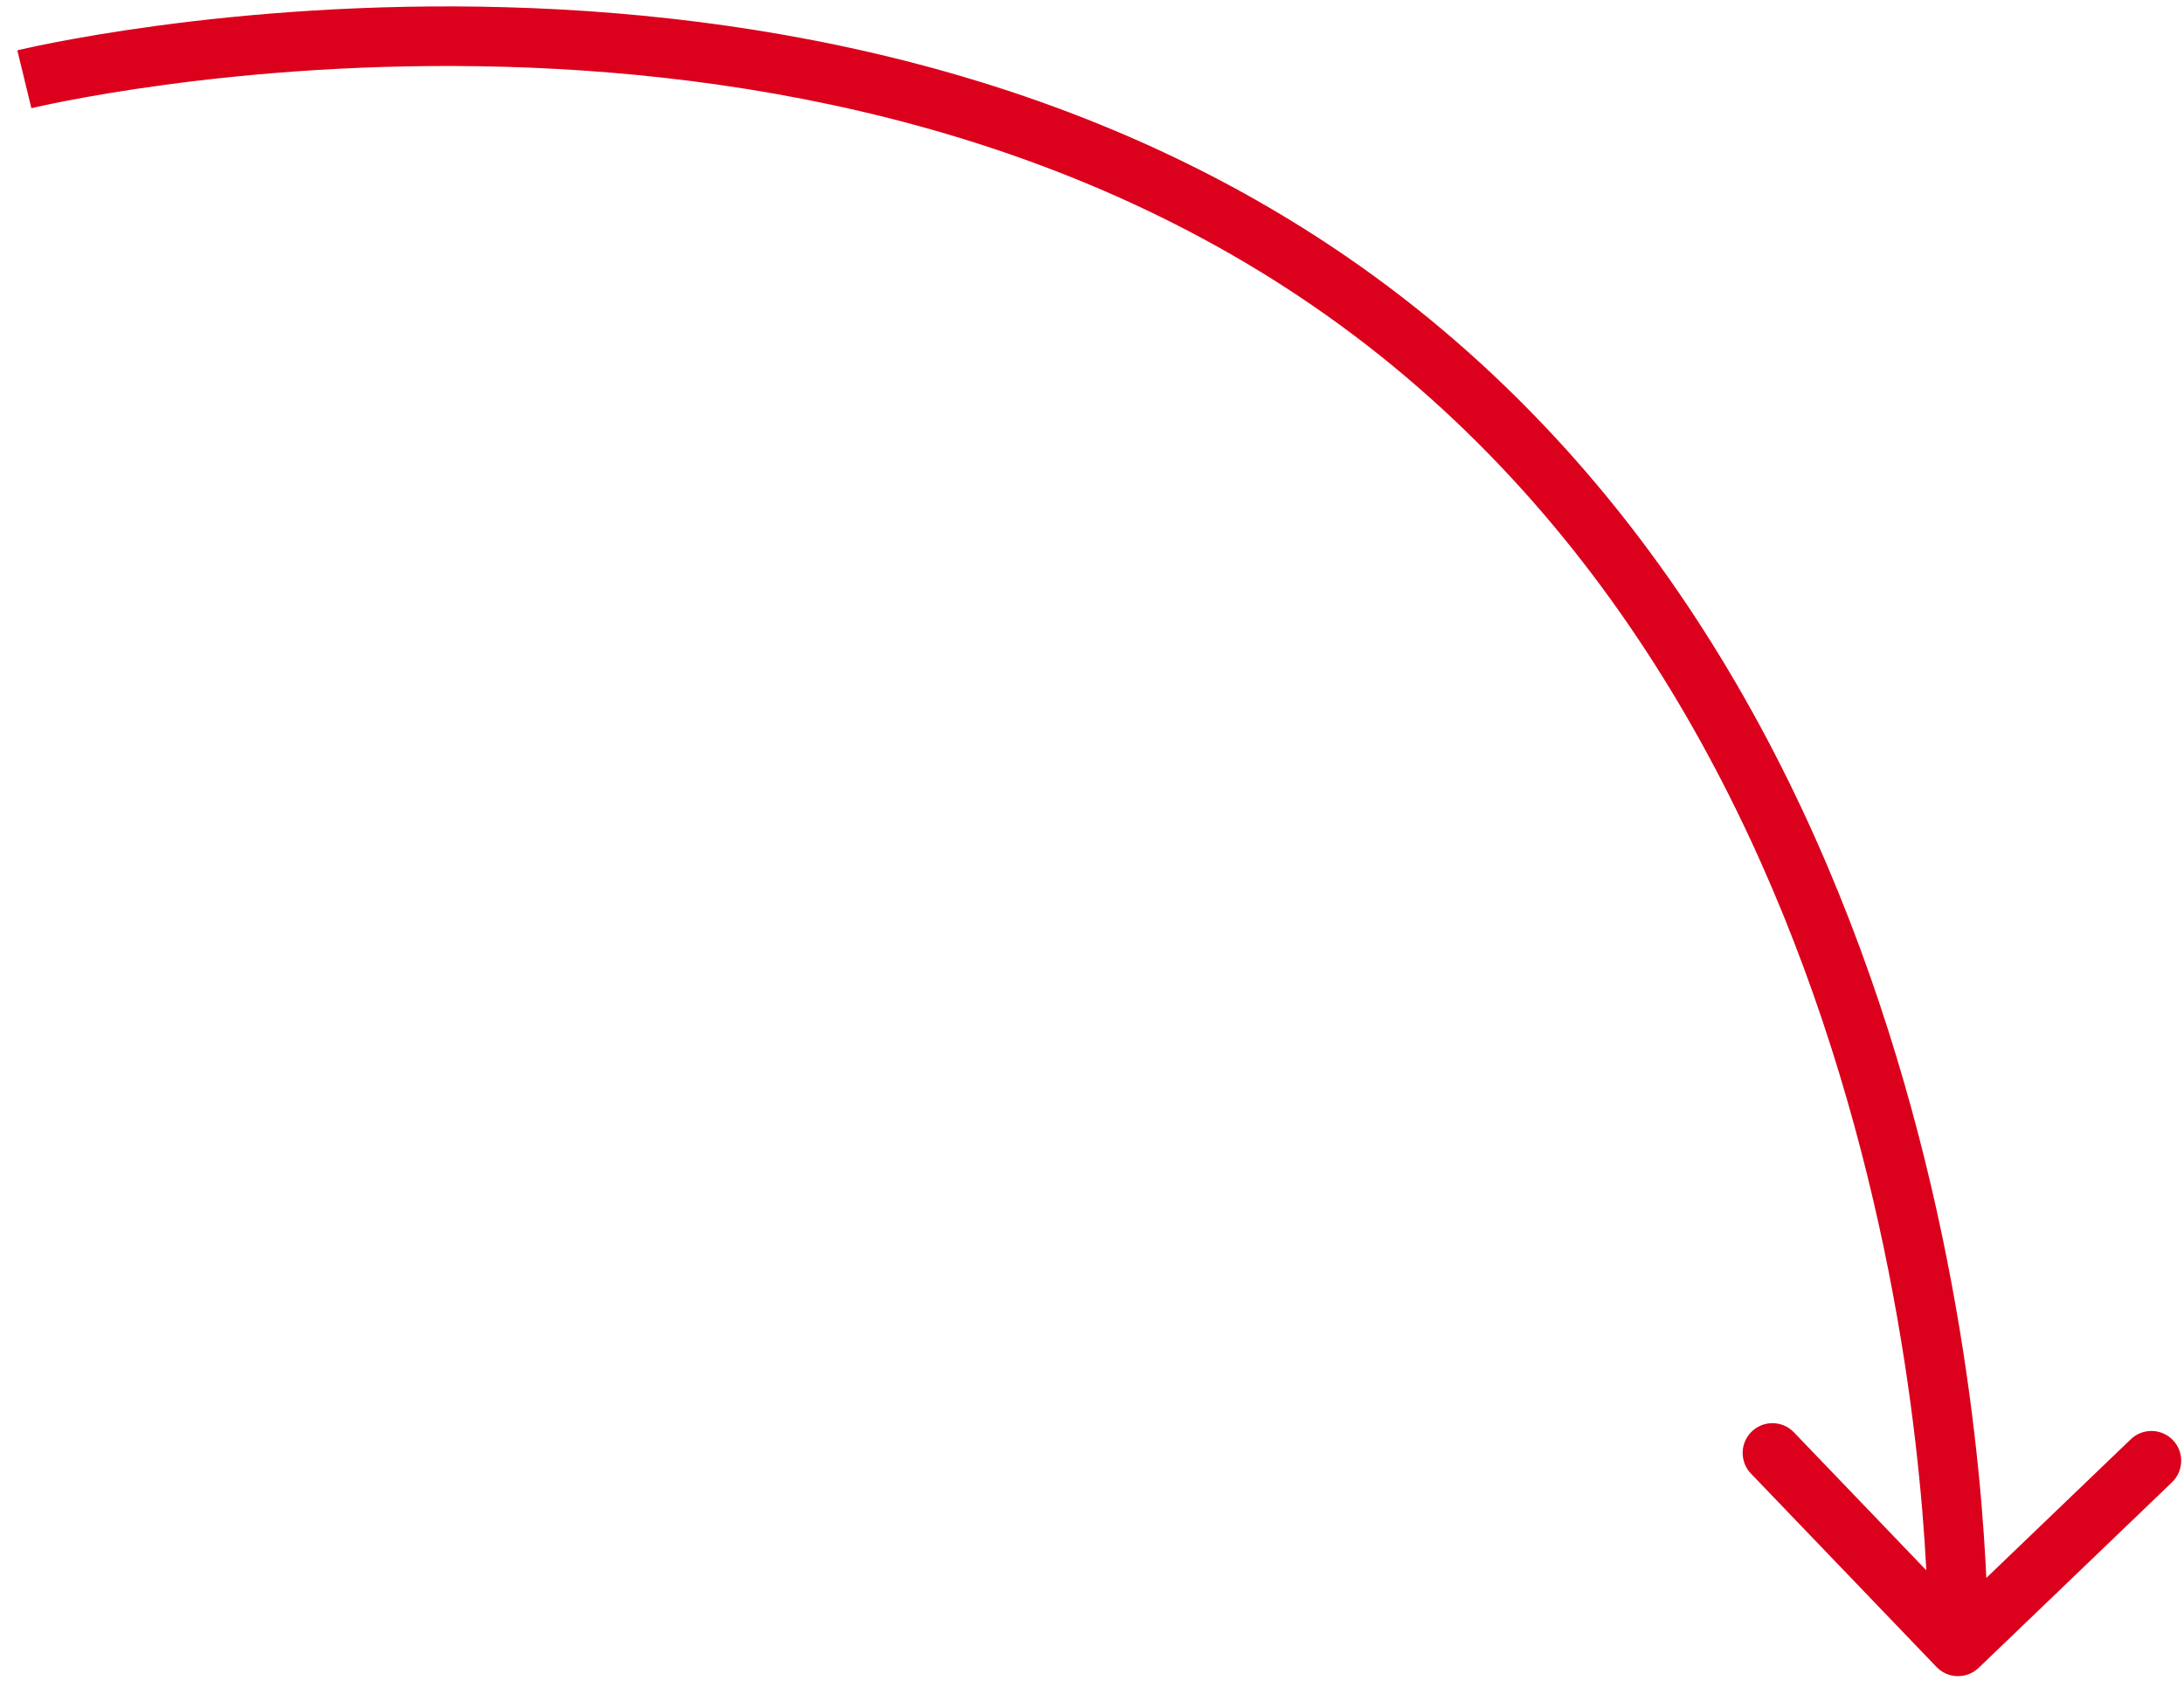 <?xml version="1.0" encoding="UTF-8"?> <svg xmlns="http://www.w3.org/2000/svg" width="110" height="85" viewBox="0 0 110 85" fill="none"> <path d="M71.054 17.228L70.103 18.387L71.054 17.228ZM99.657 83.994C99.059 84.567 98.11 84.548 97.536 83.95L88.189 74.21C87.615 73.612 87.635 72.662 88.233 72.089C88.83 71.515 89.78 71.535 90.353 72.132L98.662 80.791L107.32 72.482C107.918 71.908 108.868 71.928 109.441 72.525C110.015 73.123 109.995 74.073 109.398 74.646L99.657 83.994ZM1.227 3.992C0.871 2.535 0.872 2.535 0.873 2.534C0.873 2.534 0.874 2.534 0.875 2.534C0.877 2.533 0.88 2.533 0.883 2.532C0.889 2.531 0.898 2.528 0.909 2.526C0.932 2.52 0.965 2.513 1.007 2.503C1.092 2.483 1.215 2.455 1.376 2.42C1.698 2.349 2.169 2.249 2.775 2.132C3.988 1.897 5.744 1.589 7.938 1.294C12.324 0.705 18.47 0.165 25.519 0.365C39.592 0.763 57.428 4.112 72.005 16.068L70.103 18.387C56.244 7.021 39.166 3.752 25.434 3.364C18.581 3.17 12.602 3.694 8.338 4.267C6.207 4.554 4.508 4.852 3.346 5.077C2.765 5.19 2.319 5.284 2.02 5.35C1.871 5.382 1.759 5.408 1.685 5.425C1.648 5.434 1.621 5.44 1.604 5.444C1.595 5.446 1.589 5.448 1.585 5.449C1.583 5.449 1.582 5.449 1.582 5.45C1.581 5.45 1.581 5.45 1.581 5.45C1.581 5.45 1.582 5.45 1.227 3.992ZM72.005 16.068C86.573 28.015 93.58 44.788 96.956 58.456C98.648 65.302 99.438 71.407 99.805 75.803C99.989 78.002 100.068 79.777 100.1 81.006C100.116 81.621 100.121 82.1 100.121 82.427C100.122 82.591 100.121 82.717 100.12 82.804C100.12 82.847 100.119 82.88 100.119 82.903C100.119 82.915 100.119 82.924 100.118 82.931C100.118 82.934 100.118 82.936 100.118 82.939C100.118 82.939 100.118 82.94 100.118 82.941C100.118 82.942 100.118 82.942 98.619 82.912C97.119 82.881 97.119 82.881 97.119 82.881C97.119 82.881 97.119 82.881 97.119 82.881C97.119 82.88 97.119 82.879 97.119 82.877C97.119 82.873 97.119 82.867 97.119 82.858C97.12 82.84 97.12 82.812 97.12 82.775C97.121 82.7 97.122 82.585 97.121 82.433C97.121 82.128 97.117 81.674 97.101 81.085C97.07 79.907 96.994 78.19 96.816 76.053C96.458 71.778 95.689 65.835 94.044 59.175C90.747 45.831 83.972 29.762 70.103 18.387L72.005 16.068Z" fill="#DB001C"></path> </svg> 